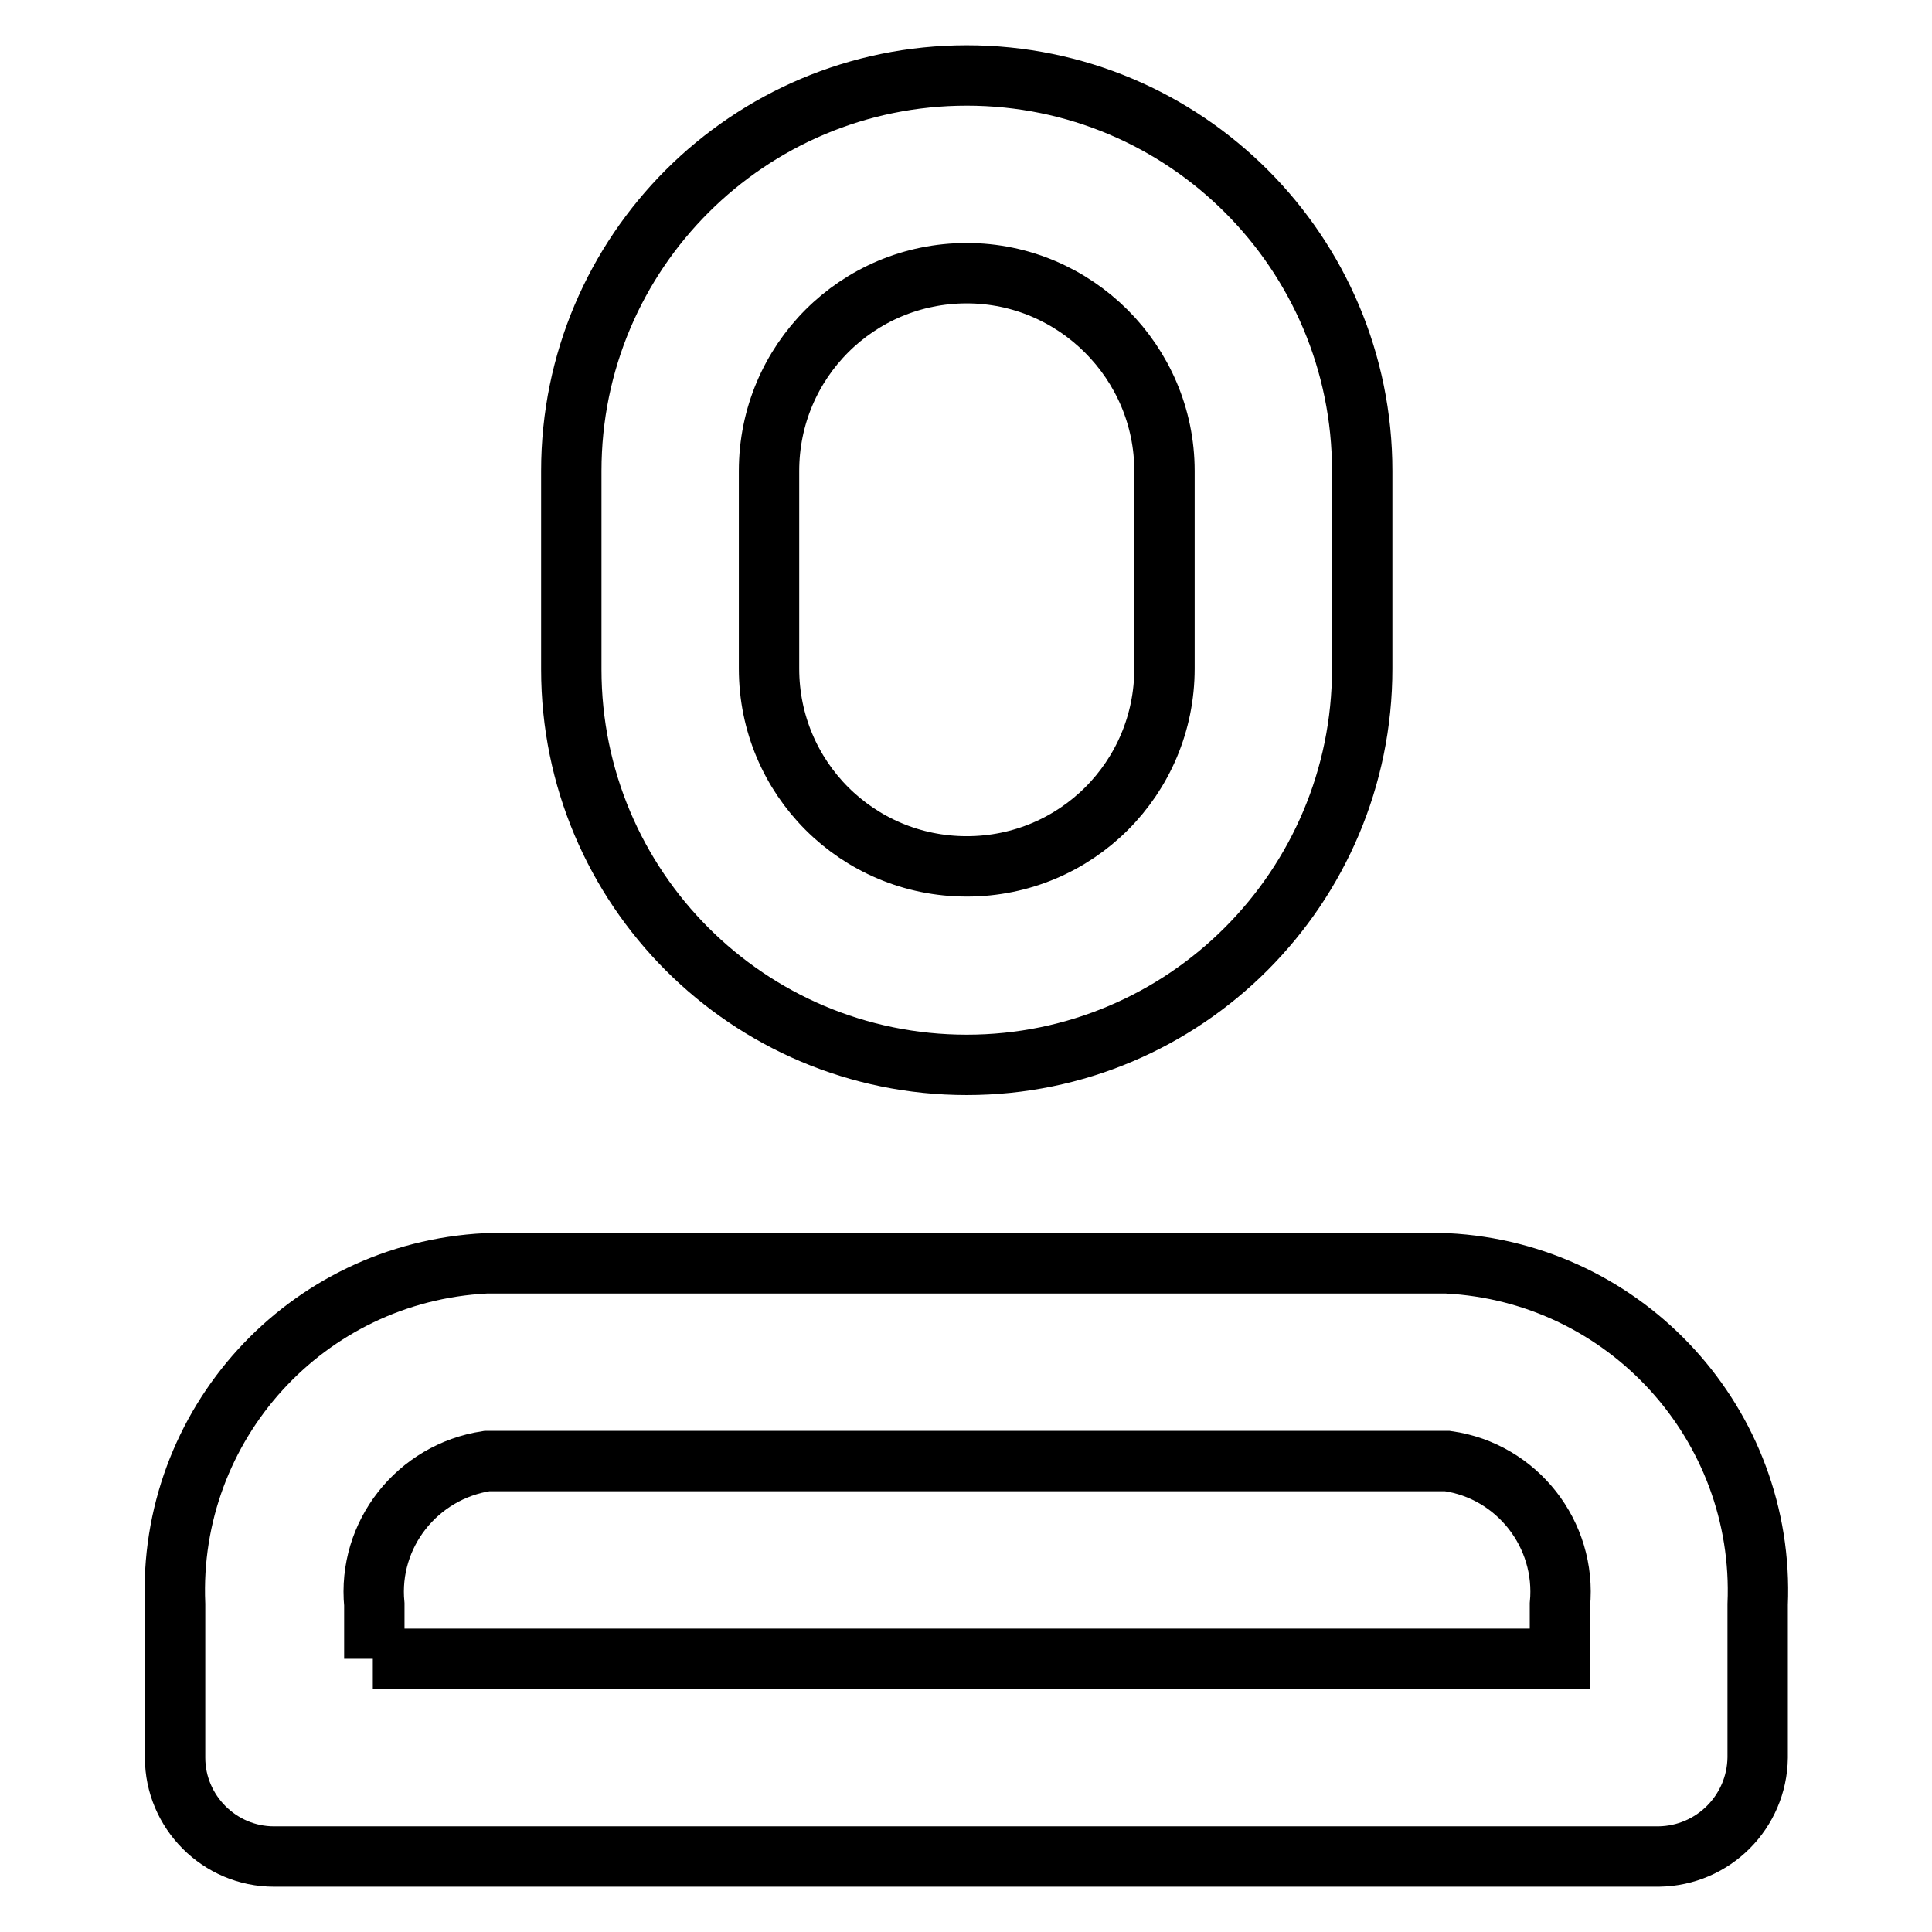<?xml version="1.0" encoding="utf-8"?>
<!-- Svg Vector Icons : http://www.onlinewebfonts.com/icon -->
<!DOCTYPE svg PUBLIC "-//W3C//DTD SVG 1.1//EN" "http://www.w3.org/Graphics/SVG/1.1/DTD/svg11.dtd">
<svg version="1.1" xmlns="http://www.w3.org/2000/svg" xmlns:xlink="http://www.w3.org/1999/xlink" x="0px" y="0px" viewBox="0 0 256 256" enable-background="new 0 0 256 256" xml:space="preserve">
<g> <path stroke-width="8" fill-opacity="0" stroke="#000000"  d="M219.8,246H36.3c-7.2,0-13.1-5.9-13.1-13.1v-20.3c-1-23.8,17.3-44,41.2-45.2h127.3 c23.8,1.2,42.2,21.4,41.2,45.2v20.3C232.8,240.1,227,245.9,219.8,246z M49.4,219.8h157.3v-7.2c0.9-9.3-5.7-17.7-14.9-19H64.5 c-9.2,1.4-15.8,9.7-14.9,19v7.2H49.4z M128.1,141.1c-29,0-52.4-23.5-52.4-52.4V62.4c0-29,23.5-52.4,52.4-52.4 c29,0,52.4,23.5,52.4,52.4v26.2C180.5,117.6,157,141.1,128.1,141.1z M128.1,36.2c-14.5,0-26.2,11.7-26.2,26.2v26.2 c0,14.5,11.7,26.2,26.2,26.2c14.5,0,26.2-11.7,26.2-26.2V62.4C154.3,48,142.5,36.2,128.1,36.2z"/></g>
</svg>